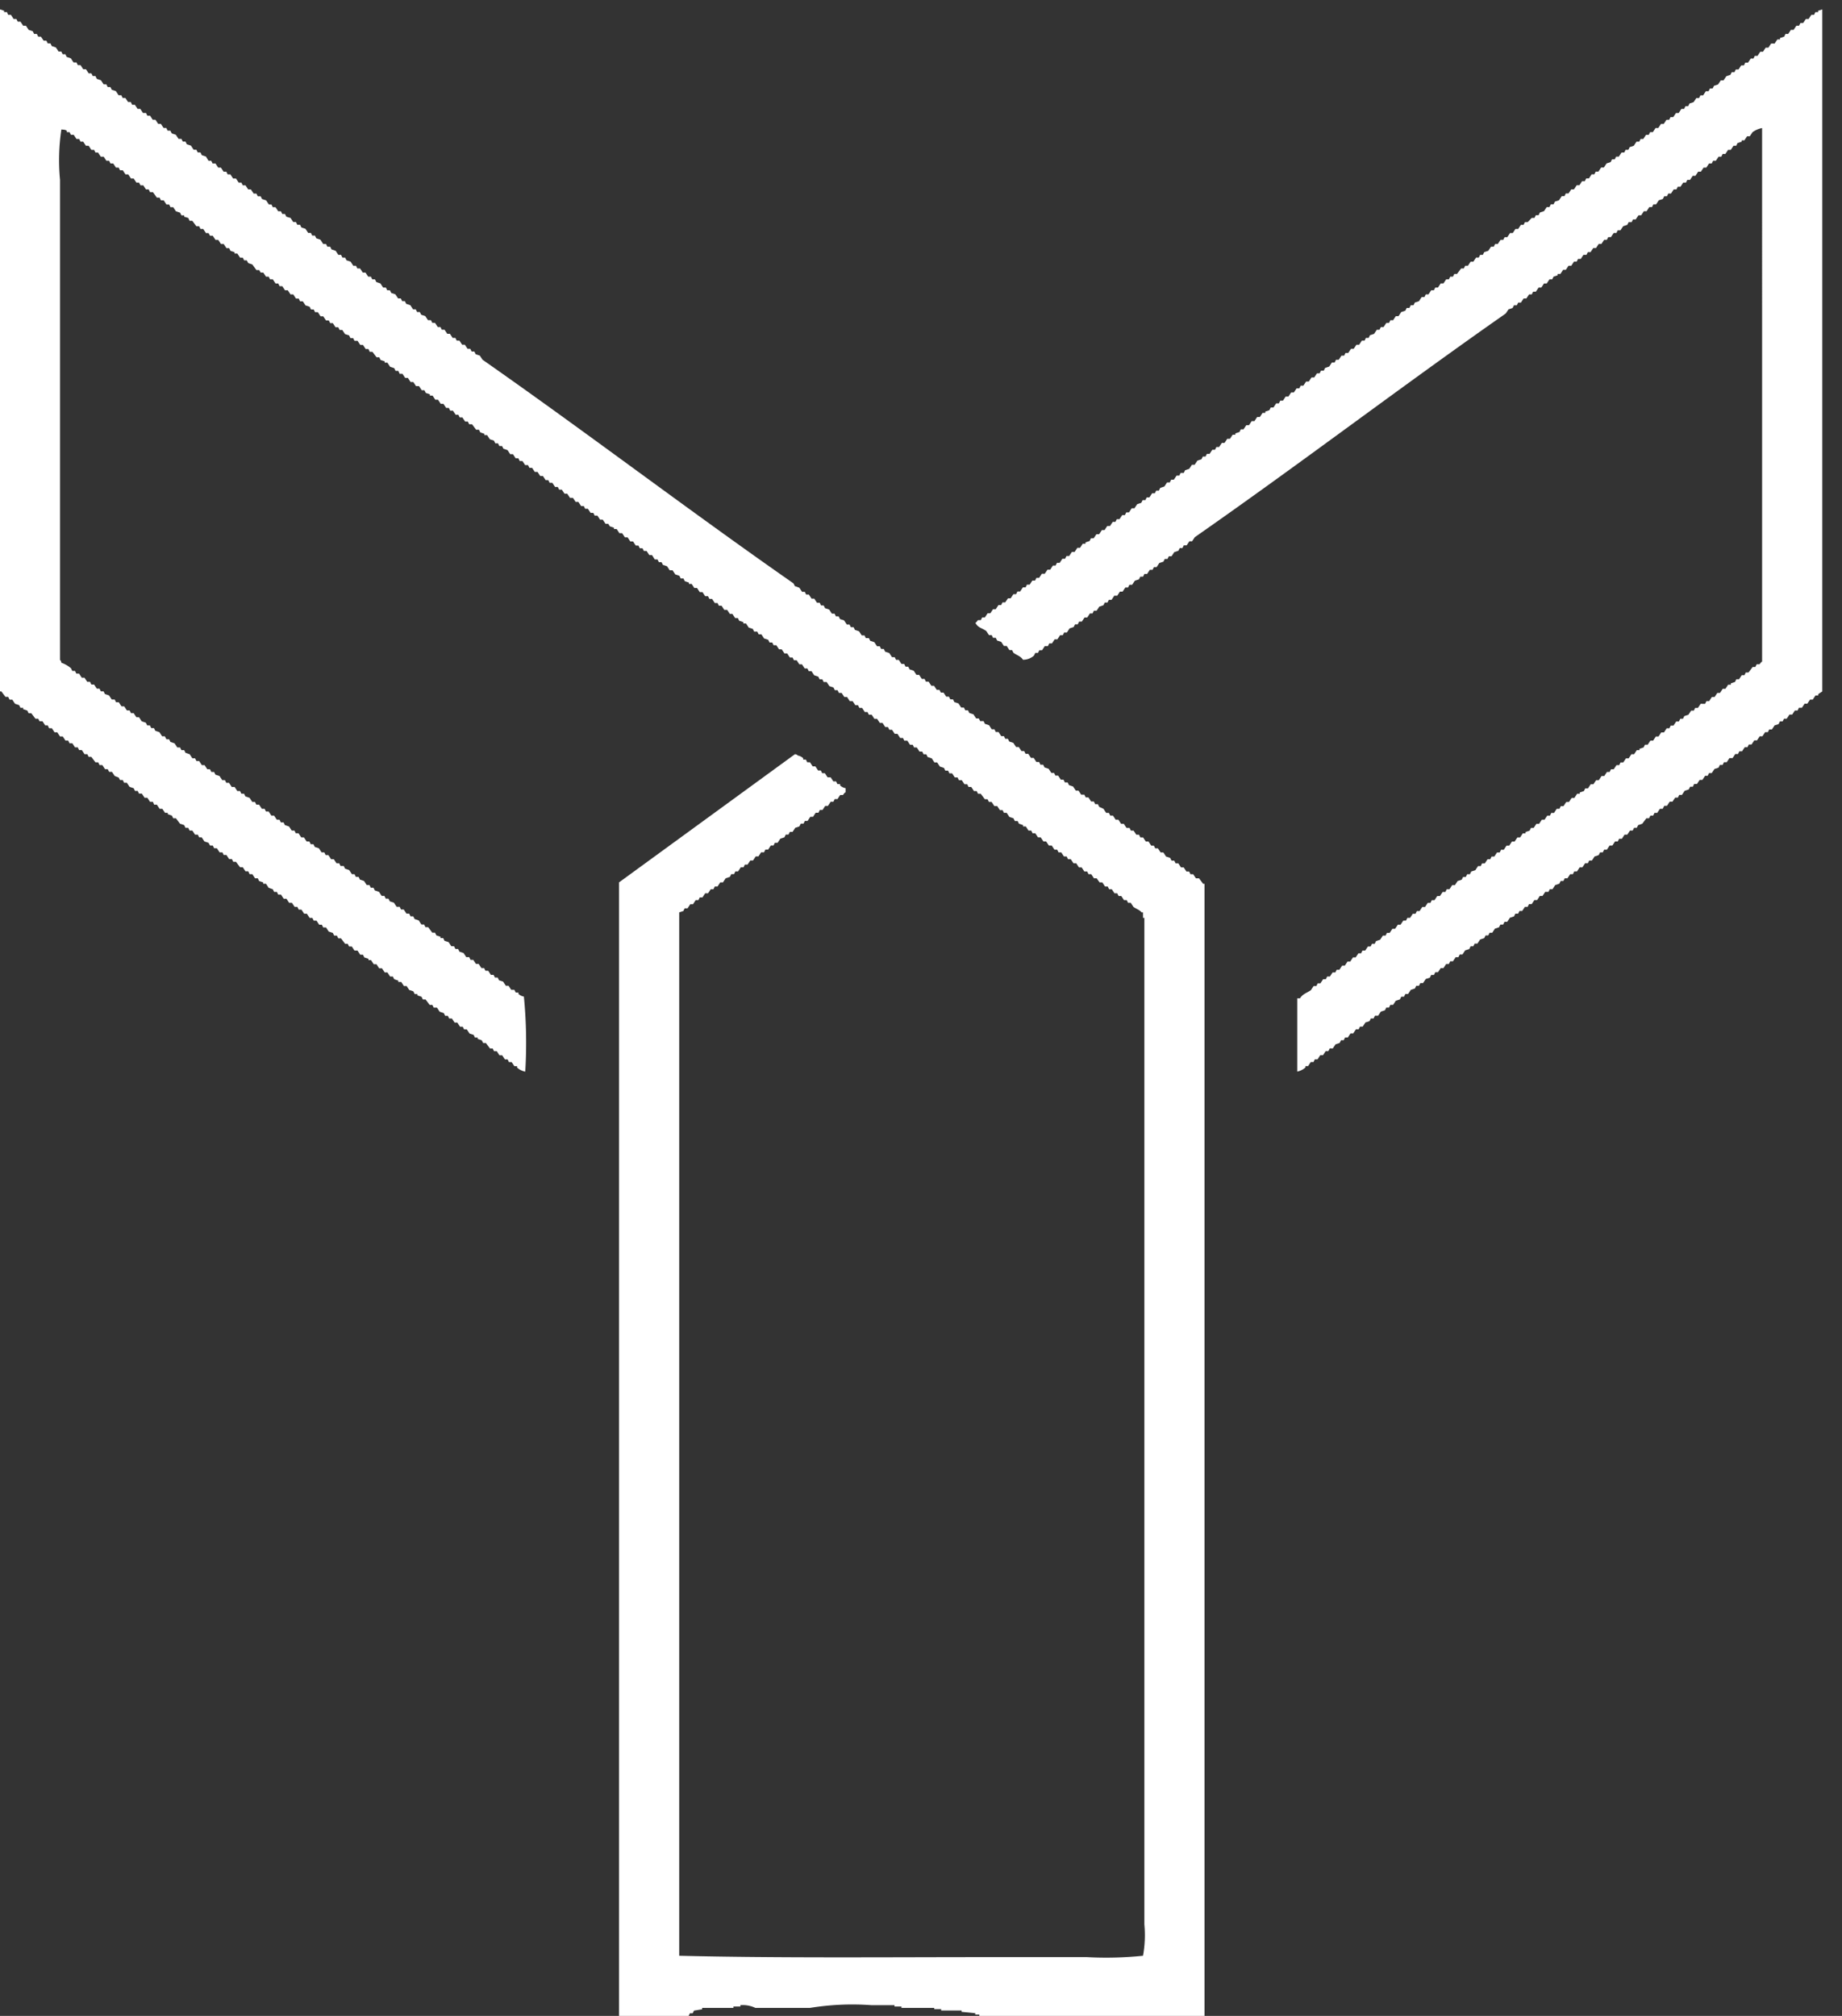 <svg xmlns="http://www.w3.org/2000/svg" xmlns:xlink="http://www.w3.org/1999/xlink" width="53" height="58" viewBox="0 0 53 58">
  <rect x="0" y="0" width="53" height="58" fill="#333333" stroke="none"/>
  <defs>
    <clipPath id="clip-path">
      <rect id="Rectangle_27712" data-name="Rectangle 27712" width="53" height="58" transform="translate(0 -0.218)" fill="#fff"/>
    </clipPath>
  </defs>
  <g id="Group_5303" data-name="Group 5303" transform="translate(0 0.39)">
    <g id="Group_5296" data-name="Group 5296" transform="translate(0 -0.172)" clip-path="url(#clip-path)">
      <path id="Path_10851" data-name="Path 10851" d="M0,0,.118.039V.078H.2L.235.157H.314L.392.275H.471L.51.353H.589L.667.471H.746L.824.589.942.628.981.706H1.06L1.1.785h.078L1.256.9h.078l.039.078h.078l.039.078.118.039.078.118h.078l.039.078h.078l.039.078.118.039.078.118H2.2l.039.078h.078l.078.118h.078l.078.118h.078l.039.078h.078L2.786,2l.118.039.078.118h.078l.039.078h.078l.039.078.118.039.078.118h.078l.039.078h.078l.078.118h.078l.039.078h.078l.078.118h.078l.078.118H4.2l.039.078h.078l.078.118h.078l.078.118h.078l.078.118h.078l.039.078h.078l.039.078.118.039.078.118H5.22l.039.078h.078l.039.078.118.039.078.118h.078l.039.078h.078l.039.078.118.039L6,4.356h.078l.039.078H6.2l.078.118h.078l.078.118h.078l.039.078h.078l.078.118H6.79l.078.118h.078l.039.078h.078l.078.118h.078L7.3,5.3h.078l.039.078H7.5l.039.078.118.039.078.118H7.81l.039.078h.078l.078.118h.078l.039.078H8.2l.039.078L8.359,6l.078.118h.078l.039.078h.078l.039.078.118.039.078.118h.078l.039.078h.078l.039.078.118.039L9.3,6.75H9.38l.039.078H9.5l.039.078.118.039.078.118h.078l.039.078h.078l.039.078.118.039.078.118h.078l.039.078h.078l.078.118h.078l.078.118h.078l.039.078h.078l.039.078.118.039.078.118h.078l.039.078h.078l.039.078.118.039.078.118h.078l.039.078h.078l.039.078.118.039.078.118h.078l.039.078h.078l.039.078.118.039.078.118H12.4l.039.078h.078l.078.118h.078l.039.078h.078l.078.118h.078l.078.118h.078l.039.078h.078l.078.118h.078l.078.118h.078l.039.078h.078l.039.078.118.039.078.118c3.02,2.111,5.925,4.329,8.948,6.436l.039.078L23,16.64l.078.118h.078l.039.078h.078l.078.118h.078l.078.118h.078l.039.078H23.7l.039.078.118.039.078.118h.078l.039.078h.078l.039.078.118.039.078.118h.078l.039.078h.078l.039.078.118.039.078.118h.078l.039.078H25l.039.078.118.039.078.118h.078l.039.078h.078l.039.078.118.039.078.118h.078l.039.078h.078l.078.118h.078l.039.078h.078l.039.078.118.039.078.118h.078l.078.118h.078l.039.078h.078l.078.118h.078l.078.118h.078l.039.078h.078l.078.118h.078l.039.078h.078l.039.078.118.039.078.118h.078l.039.078h.078l.039.078.118.039.078.118h.078l.039.078H28.3l.039.078.118.039.078.118h.078l.039.078h.078l.078.118h.078l.039.078H29l.039.078.118.039.078.118h.078l.078.118h.078l.039.078h.078l.078.118h.078l.078.118h.078l.039.078h.078l.039.078.118.039.078.118h.078l.039.078h.078l.078.118h.078l.039.078h.078l.039.078.118.039.078.118h.078l.078.118H31.2l.039.078h.078l.078.118h.078l.039.078h.078l.039.078L31.75,23l.078.118h.078l.039.078h.078l.078.118h.078l.078.118h.078l.078.118H32.5l.039.078h.078l.078.118h.078l.039.078h.078l.078.118h.078l.078.118H33.2l.039.078h.078l.078.118h.078l.078.118.118.039.039.078h.078l.039.078h.078l.078.118h.078l.078.118h.078l.039.078h.078l.078.118H34.5l.118.157h.039V57.731H28.179v-.039h-.118v-.039l-.392-.039v-.039H27.08v-.039h-.2V57.5h-.942v-.039h-.2v-.039h-.667a7.62,7.62,0,0,0-1.766.078h-1.57a.85.85,0,0,0-.432-.078v.039h-.2V57.5h-.9v.039l-.235.039-.039.078h-.078l-.039.078h-2V25.117l5.063-3.689c.079.023.034,0,.078.039a.306.306,0,0,1,.157.078v.039h.078l.039.078h.078l.078.118h.078l.078.118h.078l.039.078h.078l.078.118H23.9l.078.118h.078l.039.078h.078v.039a.322.322,0,0,0,.157.078v.118c-.051.026-.053.061-.078.078h-.078l-.078.118h-.078l-.039.078H23.9l-.078.118h-.078l-.078.118h-.078l-.039.078h-.078l-.078.118h-.078l-.078.118h-.078l-.039.078h-.078L23,23.508l-.118.039-.078.118h-.078l-.039.078h-.078l-.039.078-.118.039-.078.118h-.078l-.039.078h-.078l-.078.118h-.078l-.039.078H21.9l-.078.118h-.078l-.078.118h-.078l-.078.118h-.078l-.039.078h-.078l-.078.118h-.078l-.039.078h-.078L21,24.96,20.879,25l-.078.118h-.078l-.078.118h-.078l-.039.078h-.078l-.078.118H20.29l-.078.118h-.078l-.039.078h-.078l-.078.118h-.078l-.078.118H19.7l-.039.078-.118.039V56c2.866.069,5.9.039,8.83.039h2.9A10.352,10.352,0,0,0,32.888,56a3.3,3.3,0,0,0,.039-.9V26.138h-.039v-.157h-.039c-.069-.08-.146-.094-.235-.157l-.078-.118h-.078l-.039-.078h-.078l-.078-.118h-.078l-.039-.078h-.078l-.078-.118h-.078l-.039-.078h-.078l-.078-.118h-.078L31.554,25h-.078l-.078-.118h-.078l-.039-.078H31.2l-.078-.118h-.078l-.078-.118h-.078l-.078-.118H30.73l-.039-.078h-.078l-.078-.118h-.078l-.039-.078h-.078l-.078-.118H30.18L30.1,23.94h-.078l-.078-.118h-.078l-.078-.118h-.078l-.039-.078h-.078l-.078-.118h-.078v-.039l-.118-.039-.039-.078H29.2l-.039-.078-.118-.039-.078-.118h-.078l-.039-.078h-.078l-.078-.118H28.61l-.078-.118h-.078l-.039-.078h-.078l-.118-.157h-.078l-.039-.078h-.078l-.078-.118h-.078l-.039-.078h-.078l-.078-.118H27.59l-.039-.078h-.078l-.078-.118h-.078l-.039-.078H27.2l-.039-.078-.118-.039-.078-.118h-.078l-.078-.118-.118-.039-.039-.078h-.078l-.039-.078h-.078l-.078-.118h-.078l-.039-.078h-.078l-.078-.118H26.02l-.039-.078H25.9l-.078-.118h-.078l-.078-.118h-.078l-.039-.078h-.078l-.078-.118h-.078l-.078-.118h-.078l-.078-.118H25l-.039-.078h-.078l-.078-.118h-.078l-.039-.078h-.078l-.078-.118H24.45l-.078-.118h-.078l-.078-.118h-.078l-.039-.078h-.078l-.039-.078-.118-.039-.078-.118H23.7l-.039-.078h-.078l-.039-.078-.118-.039-.078-.118h-.078l-.039-.078h-.078l-.078-.118H23l-.078-.118h-.078l-.039-.078h-.078l-.078-.118h-.078l-.078-.118h-.078l-.078-.118h-.078l-.039-.078h-.078l-.039-.078-.118-.039-.078-.118h-.078l-.039-.078H21.7l-.039-.078-.118-.039-.078-.118h-.078v-.039l-.118-.039-.039-.078h-.078l-.078-.118H21l-.078-.118H20.84l-.078-.118h-.078l-.039-.078h-.078l-.078-.118h-.078l-.039-.078H20.29l-.078-.118h-.078l-.078-.118h-.078l-.078-.118h-.078v-.039l-.118-.039-.039-.078h-.078l-.039-.078-.118-.039-.078-.118H19.27l-.078-.118-.118-.039-.039-.078h-.078l-.039-.078h-.078L18.76,15.7h-.078l-.078-.118h-.078l-.039-.078h-.078l-.039-.078h-.078l-.078-.118h-.078l-.078-.118h-.078L17.9,15.07h-.078l-.078-.118h-.078v-.039l-.118-.039L17.5,14.8h-.078l-.078-.118h-.078l-.078-.118h-.078l-.039-.078h-.078l-.078-.118h-.078l-.039-.078h-.078l-.078-.118h-.078l-.078-.118H16.4l-.078-.118h-.078l-.078-.118h-.078l-.039-.078h-.078l-.078-.118h-.078l-.039-.078H15.7l-.078-.118h-.078l-.078-.118h-.078l-.078-.118h-.078l-.039-.078H15.11l-.078-.118h-.078l-.039-.078h-.078l-.078-.118h-.078l-.078-.118-.118-.039-.039-.078h-.078l-.039-.078h-.078l-.039-.078-.118-.039-.078-.118h-.078v-.039l-.118-.039-.039-.078H13.7l-.118-.157H13.5l-.039-.078h-.078l-.078-.118h-.078l-.039-.078h-.078l-.078-.118h-.078l-.039-.078h-.078l-.078-.118h-.078l-.078-.118h-.078l-.078-.118h-.078v-.039l-.118-.039-.039-.078h-.078l-.078-.118H11.97l-.078-.118h-.078l-.078-.118h-.078l-.078-.118H11.5L11.46,10.4h-.078l-.039-.078-.118-.039-.078-.118h-.078v-.039l-.118-.039-.039-.078h-.078l-.118-.157h-.078L10.6,9.772h-.078l-.078-.118h-.078l-.078-.118H10.2l-.039-.078h-.078l-.039-.078-.118-.039-.078-.118H9.772l-.039-.078H9.654l-.078-.118H9.5l-.039-.078H9.38L9.3,8.83H9.223l-.078-.118H9.066l-.039-.078H8.948l-.039-.078-.118-.039L8.713,8.4H8.634L8.595,8.32H8.516L8.438,8.2H8.359l-.078-.118H8.2l-.078-.118H8.045l-.039-.078H7.928l-.078-.118H7.771l-.039-.078H7.653l-.078-.118H7.5L7.457,7.5H7.378L7.26,7.339,7.143,7.3,7.1,7.221H7.025l-.039-.078H6.907l-.078-.118H6.75V6.986l-.118-.039-.039-.078H6.515L6.436,6.75H6.358l-.078-.118H6.2l-.078-.118H6.044L6,6.436H5.926l-.078-.118H5.769L5.73,6.24H5.651l-.118-.157H5.455L5.416,6,5.3,5.965V5.926H5.22L5.18,5.848l-.118-.039-.078-.118H4.906l-.039-.078H4.788L4.71,5.494H4.631l-.039-.078H4.513L4.4,5.259H4.317L4.278,5.18H4.2l-.078-.118H4.042L4,4.984H3.925l-.078-.118H3.768l-.078-.118H3.611l-.078-.118H3.454l-.039-.078H3.336l-.078-.118H3.179L3.14,4.356H3.061l-.078-.118H2.9l-.078-.118H2.747l-.039-.078H2.629l-.078-.118H2.472l-.078-.118H2.316l-.039-.078H2.2l-.078-.118H2.041L2,3.532H1.923V3.493c-.054-.036-.069-.027-.157-.039a5.931,5.931,0,0,0-.039,1.452V18.72c.045.045.016,0,.039.078a.883.883,0,0,1,.275.157l.039.078h.078l.039.078h.078l.078.118h.078l.078.118H2.59l.039.078h.078l.078.118h.078l.039.078h.078l.039.078.118.039.078.118H3.3l.039.078h.078l.078.118h.078l.078.118h.078l.039.078h.078l.078.118H4l.078.118.118.039.039.078h.078l.039.078h.078l.039.078.118.039.078.118h.078L4.788,21h.078l.039.078.118.039.078.118H5.18l.039.078H5.3l.039.078.118.039.078.118h.078l.039.078H5.73l.078.118h.078l.078.118h.078l.039.078h.078l.039.078.118.039.078.118h.078l.039.078h.078l.078.118H6.75l.078.118h.078l.039.078h.078l.039.078.118.039.078.118h.078l.039.078h.078L7.535,23h.078l.039.078h.078l.078.118h.078l.078.118h.078l.039.078h.078l.039.078.118.039.078.118h.078l.039.078h.078l.078.118h.078l.078.118h.078l.039.078h.078l.039.078.118.039.078.118h.078l.039.078h.078l.078.118h.078l.078.118h.078l.039.078H9.89l.039.078.118.039.078.118H10.2l.039.078h.078l.039.078.118.039.078.118h.078l.039.078h.078l.039.078.118.039.078.118h.078l.039.078h.078l.039.078.118.039.078.118H11.5l.039.078h.078l.078.118h.078l.039.078h.078l.039.078.118.039.078.118h.078l.039.078h.078l.118.157h.078l.039.078.118.039v.039h.078l.039.078.118.039.078.118h.078l.039.078h.078l.039.078.118.039.078.118H13.5l.039.078h.078l.078.118h.078l.078.118h.078l.039.078h.078l.078.118h.078l.039.078h.078l.039.078.118.039.078.118h.078l.078.118H14.8l.039.078h.078v.039a.32.32,0,0,0,.157.078,13.691,13.691,0,0,1,.039,2.159.485.485,0,0,1-.235-.118v-.039H14.8l-.078-.118h-.078l-.039-.078h-.078l-.078-.118h-.078l-.078-.118h-.078l-.039-.078h-.078l-.118-.157h-.078l-.039-.078-.118-.039v-.039h-.078l-.039-.078-.118-.039-.078-.118h-.078l-.039-.078h-.078l-.078-.118h-.078l-.078-.118h-.078l-.039-.078h-.078l-.039-.078-.118-.039-.078-.118H12.48l-.039-.078h-.078l-.118-.157h-.078l-.039-.078-.118-.039v-.039h-.078l-.039-.078-.118-.039L11.7,28.1h-.078l-.078-.118H11.46v-.039l-.118-.039-.039-.078h-.078l-.078-.118h-.078l-.078-.118H10.91l-.078-.118h-.078l-.078-.118H10.6v-.039l-.118-.039-.039-.078h-.078l-.078-.118H10.2l-.078-.118h-.078l-.039-.078H9.929l-.118-.157H9.733l-.039-.078H9.615l-.039-.078-.118-.039-.078-.118H9.3l-.039-.078H9.184l-.078-.118H9.027l-.039-.078H8.909L8.83,26.02H8.752L8.673,25.9H8.595l-.039-.078H8.477L8.4,25.706H8.32l-.078-.118H8.163l-.078-.118H8.006l-.039-.078H7.888l-.039-.078-.118-.039-.078-.118H7.574v-.039l-.118-.039L7.417,25H7.339l-.078-.118H7.182L7.143,24.8H7.064l-.078-.118H6.907l-.118-.157H6.711l-.039-.078H6.593l-.078-.118H6.436L6.4,24.254H6.319l-.078-.118H6.162l-.039-.078H6.044L6,23.979l-.118-.039-.078-.118H5.73l-.039-.078H5.612l-.078-.118H5.455l-.039-.078H5.337L5.3,23.469,5.18,23.43l-.118-.157H4.984l-.039-.078-.118-.039v-.039H4.749L4.67,23H4.592l-.078-.118H4.435L4.4,22.8H4.317l-.078-.118H4.16l-.078-.118H4l-.039-.078H3.885l-.039-.078-.118-.039-.078-.118H3.571l-.039-.078H3.454L3.414,22.1,3.3,22.056l-.078-.118H3.14L3.1,21.86H3.022l-.078-.118H2.865l-.039-.078H2.747l-.118-.157H2.551l-.039-.078H2.433l-.078-.118H2.276l-.039-.078H2.159l-.078-.118H2l-.039-.078H1.884l-.078-.118H1.727L1.648,20.8H1.57l-.078-.118H1.413L1.374,20.6H1.3l-.078-.118H1.138L1.1,20.408H1.02L.9,20.251H.824l-.039-.078-.118-.039v-.039H.589l-.039-.078-.118-.039-.078-.118H.275L.235,19.78H.157l-.118-.157H0Z" transform="translate(0 0.052)" fill="#fff"/>
      <path id="Path_10852" data-name="Path 10852" d="M739.372,0V19.623l-.118.078v.039h-.078l-.078.118h-.078l-.079.118h-.078l-.078.118H738.7l-.039.078h-.078l-.078.118h-.078l-.079.118h-.078l-.039.078h-.078l-.039.078L738,20.6l-.078.118h-.078l-.039.078h-.078l-.078.118h-.078l-.078.118h-.078l-.079.118h-.078l-.039.078h-.078l-.078.118h-.078l-.039.078h-.078l-.078.118H736.7l-.078.118h-.079l-.039.078h-.078l-.039.078-.118.039-.078.118h-.078l-.039.078H736l-.078.118h-.079l-.078.118h-.079l-.039.078h-.078l-.039.078-.118.039-.078.118h-.078l-.039.078h-.078l-.079.118h-.078l-.079.118h-.078L734.78,23H734.7l-.078.118h-.078l-.039.078h-.079l-.039.078h-.078l-.118.157-.118.039-.039.078h-.078l-.039.078h-.078l-.078.118h-.078l-.078.118h-.078l-.039.078h-.079l-.078.118h-.079l-.078.118h-.079l-.039.078h-.078l-.039.078-.118.039-.078.118h-.078l-.039.078h-.078l-.079.118h-.078l-.078.118h-.078l-.039.078h-.078l-.078.118h-.078l-.039.078h-.078l-.039.078-.118.039-.078.118h-.078l-.039.078H731.4l-.078.118h-.078l-.078.118h-.078l-.078.118h-.078l-.039.078h-.078l-.078.118h-.078l-.039.078h-.079l-.039.078-.118.039-.078.118h-.078l-.039.078h-.079l-.039.078-.118.039-.078.118H729.8l-.039.078h-.078l-.039.078-.118.039-.078.118h-.078l-.039.078h-.078l-.039.078-.118.039-.078.118h-.078l-.039.078h-.078l-.079.118h-.078l-.039.078h-.078l-.078.118h-.078l-.078.118h-.078l-.039.078h-.078l-.039.078-.118.039-.079.118h-.078l-.039.078h-.078l-.039.078-.118.039-.078.118h-.078l-.039.078h-.079l-.039.078-.118.039-.078.118h-.079l-.039.078h-.078l-.039.078-.118.039-.078.118H726.5l-.039.078h-.078l-.039.078-.118.039-.078.118h-.078l-.039.078h-.078l-.078.118h-.078l-.078.118h-.078l-.039.078h-.078l-.039.078-.118.039-.079.118H725.2l-.039.078h-.078l-.078.118h-.078l-.078.118h-.078l-.039.078h-.078l-.078.118H724.5v.039a.508.508,0,0,1-.235.118V28.453h.079c.083-.132.19-.148.314-.235l.078-.118h.078l.039-.078h.078l.078-.118h.078l.039-.078h.078l.078-.118h.079l.039-.078h.078l.078-.118h.078l.078-.118h.078l.078-.118h.078l.078-.118h.078l.039-.078h.078l.079-.118h.078l.039-.078h.078l.039-.078.118-.039.078-.118h.078l.039-.078h.078l.079-.118h.078l.079-.118h.078l.079-.118h.078l.039-.078h.078l.078-.118h.078l.039-.078h.078l.078-.118h.079l.078-.118h.078l.039-.078h.078l.078-.118h.078l.078-.118h.078l.039-.078h.079l.078-.118h.079l.078-.118.118-.039.039-.078h.078l.039-.078h.078l.039-.078.118-.039.078-.118h.078l.039-.078h.078l.078-.118h.078l.039-.078h.078l.078-.118h.078l.039-.078h.078l.078-.118h.078l.078-.118h.078l.079-.118h.078l.078-.118h.078v-.039l.118-.039.039-.078h.078l.078-.118h.078l.078-.118h.078l.078-.118h.078l.039-.078h.078l.078-.118h.079l.039-.078h.078l.078-.118h.078l.078-.118h.078l.078-.118h.078v-.039l.118-.039.039-.078h.078l.078-.118h.078l.078-.118h.078l.078-.118h.078l.078-.118h.078l.039-.078h.078l.079-.118h.078l.039-.078h.078l.078-.118h.078l.078-.118h.078l.078-.118h.078v-.039l.118-.039.039-.078h.078l.078-.118h.078l.078-.118h.078l.078-.118h.078l.078-.118h.078l.039-.078h.079l.078-.118h.078l.039-.078h.078l.039-.078.118-.039.078-.118h.078l.039-.078h.078l.079-.118H736l.039-.078h.078l.078-.118h.078l.078-.118h.078l.078-.118h.078l.078-.118h.078v-.039l.118-.039.039-.078h.078l.078-.118h.078l.039-.078h.078l.118-.157h.078l.039-.078h.078c.024-.016.031-.052.078-.078V3.414a.717.717,0,0,0-.275.118l-.079.118h-.078l-.078.118h-.078v.039l-.118.039-.039.078h-.078l-.078.118h-.078l-.078.118h-.078l-.039.078h-.079l-.078.118h-.079l-.039.078h-.078l-.078.118h-.078l-.078.118H735.8l-.078.118h-.078l-.078.118h-.078l-.039.078h-.079l-.078.118h-.078l-.039.078h-.078l-.078.118h-.078l-.039.078h-.078l-.039.078-.118.039-.078.118h-.078l-.039.078h-.078l-.078.118h-.078l-.078.118h-.078l-.078.118h-.078l-.039.078H733.8l-.039.078-.118.039-.079.118h-.078l-.039.078h-.078l-.078.118h-.078l-.039.078h-.079l-.078.118h-.078l-.078.118h-.079l-.078.118h-.078l-.039.078H732.5l-.078.118h-.078l-.039.078h-.078l-.078.118h-.079l-.078.118h-.078l-.078.118h-.079v.039l-.118.039-.039.078h-.078l-.079.118h-.078l-.078.118h-.078l-.079.118h-.078l-.039.078h-.078l-.079.118h-.078l-.078.118h-.078l-.039.078H730.5l-.039.078-.118.039-.078.118c-3.02,2.111-5.925,4.33-8.948,6.436l-.078.118h-.078l-.079.118H721l-.039.078h-.078l-.039.078-.118.039-.078.118h-.078l-.039.078h-.078l-.039.078-.118.039-.078.118h-.078l-.039.078h-.078l-.078.118h-.078l-.039.078h-.079l-.039.078-.118.039-.078.118h-.079l-.039.078h-.078l-.078.118h-.078l-.078.118H719l-.078.118h-.078l-.039.078h-.078l-.039.078-.118.039-.078.118h-.079l-.039.078H718.3l-.078.118h-.078l-.078.118h-.078l-.039.078h-.078l-.039.078-.118.039-.078.118h-.078l-.039.078h-.078l-.078.118h-.078l-.078.118h-.078l-.039.078H717l-.078.118h-.078l-.039.078h-.078l-.039.078a.469.469,0,0,1-.314.118c-.07-.105-.169-.124-.275-.2l-.039-.078h-.078l-.078-.118h-.079l-.078-.118-.118-.039-.039-.078h-.078l-.039-.078h-.078l-.078-.118c-.135-.094-.226-.084-.314-.235.05-.026.053-.062.078-.078h.079l.039-.078h.078l.078-.118h.078l.078-.118h.078l.078-.118h.078l.039-.078h.078l.079-.118h.078l.078-.118h.078l.039-.078h.078l.078-.118h.078l.039-.078h.078l.078-.118h.078l.039-.078h.078l.078-.118H717l.078-.118h.078l.078-.118h.078l.039-.078h.078l.078-.118h.078l.039-.078h.078l.078-.118h.079l.078-.118h.078l.078-.118h.079v-.039l.118-.039.039-.078h.078l.079-.118h.078l.078-.118h.078l.078-.118h.079l.078-.118h.078l.039-.078h.078l.078-.118h.078l.039-.078h.078l.079-.118h.078l.079-.118.118-.039.039-.078h.078l.039-.078h.078l.078-.118h.078l.039-.078h.078l.039-.078.118-.039.078-.118h.078l.039-.078h.078l.078-.118h.078l.039-.078H721l.039-.078.118-.039.078-.118h.078l.078-.118.118-.039.039-.078h.078l.039-.078h.078l.078-.118h.078l.039-.078h.078l.078-.118h.078l.078-.118h.078l.078-.118h.078v-.039l.118-.039.039-.078h.078l.079-.118h.078l.078-.118h.078l.079-.118h.078l.078-.118h.078v-.039l.118-.039.039-.078h.078l.078-.118h.078l.039-.078h.078l.078-.118h.079l.078-.118h.079l.078-.118h.079l.039-.078h.078l.078-.118h.078l.078-.118h.078l.078-.118h.078l.039-.078h.079l.039-.078.118-.039.078-.118h.079l.039-.078h.078l.078-.118h.078l.039-.078h.078l.079-.118h.078l.079-.118h.078l.078-.118h.078l.039-.078h.078l.039-.078.118-.039.078-.118h.078l.039-.078h.078l.079-.118h.078l.039-.078h.078l.078-.118h.078l.078-.118.118-.039.039-.078h.078l.039-.078h.079l.039-.078.118-.039.078-.118h.079l.039-.078h.078l.078-.118h.078l.039-.078h.078l.078-.118h.079l.078-.118h.079l.039-.078h.078l.039-.078h.078l.118-.157h.078l.039-.078h.078l.079-.118h.078l.078-.118h.078l.039-.078h.078l.039-.078.118-.039.079-.118h.078l.039-.078h.078l.078-.118h.078l.039-.078h.078l.078-.118h.078l.078-.118h.078l.078-.118h.078l.039-.078h.079L731.012,6h.078l.039-.078h.079l.039-.078.118-.039.078-.118h.079l.039-.078h.078l.039-.078.118-.039.079-.118h.078l.039-.078h.078l.079-.118h.078l.078-.118h.078l.078-.118h.079l.039-.078h.078l.078-.118h.078l.039-.078h.078l.078-.118h.078l.079-.118.118-.039.039-.078h.078l.039-.078h.078l.078-.118h.078l.039-.078h.079l.039-.078.118-.039.078-.118h.079l.039-.078h.078l.078-.118h.078l.039-.078h.079l.078-.118h.078l.078-.118h.079l.078-.118h.079l.039-.078h.078l.078-.118h.078l.078-.118h.078l.039-.078h.078l.039-.078.118-.039.079-.118h.078l.039-.078h.078l.078-.118h.078l.039-.078h.078l.039-.078.118-.039.079-.118h.078l.079-.118.118-.039.039-.078h.078l.039-.078h.078l.078-.118h.078l.039-.078h.078l.078-.118h.079l.039-.078h.078l.078-.118h.079l.078-.118h.078l.078-.118H738l.078-.118h.078V.824l.118-.039.039-.078h.078l.078-.118h.078l.078-.118h.078l.039-.078h.078L738.9.275h.078l.079-.118h.078l.039-.078h.078V.039L739.372,0" transform="translate(-686.939 0.052)" fill="#fff"/>
    </g>
  </g>
</svg>
